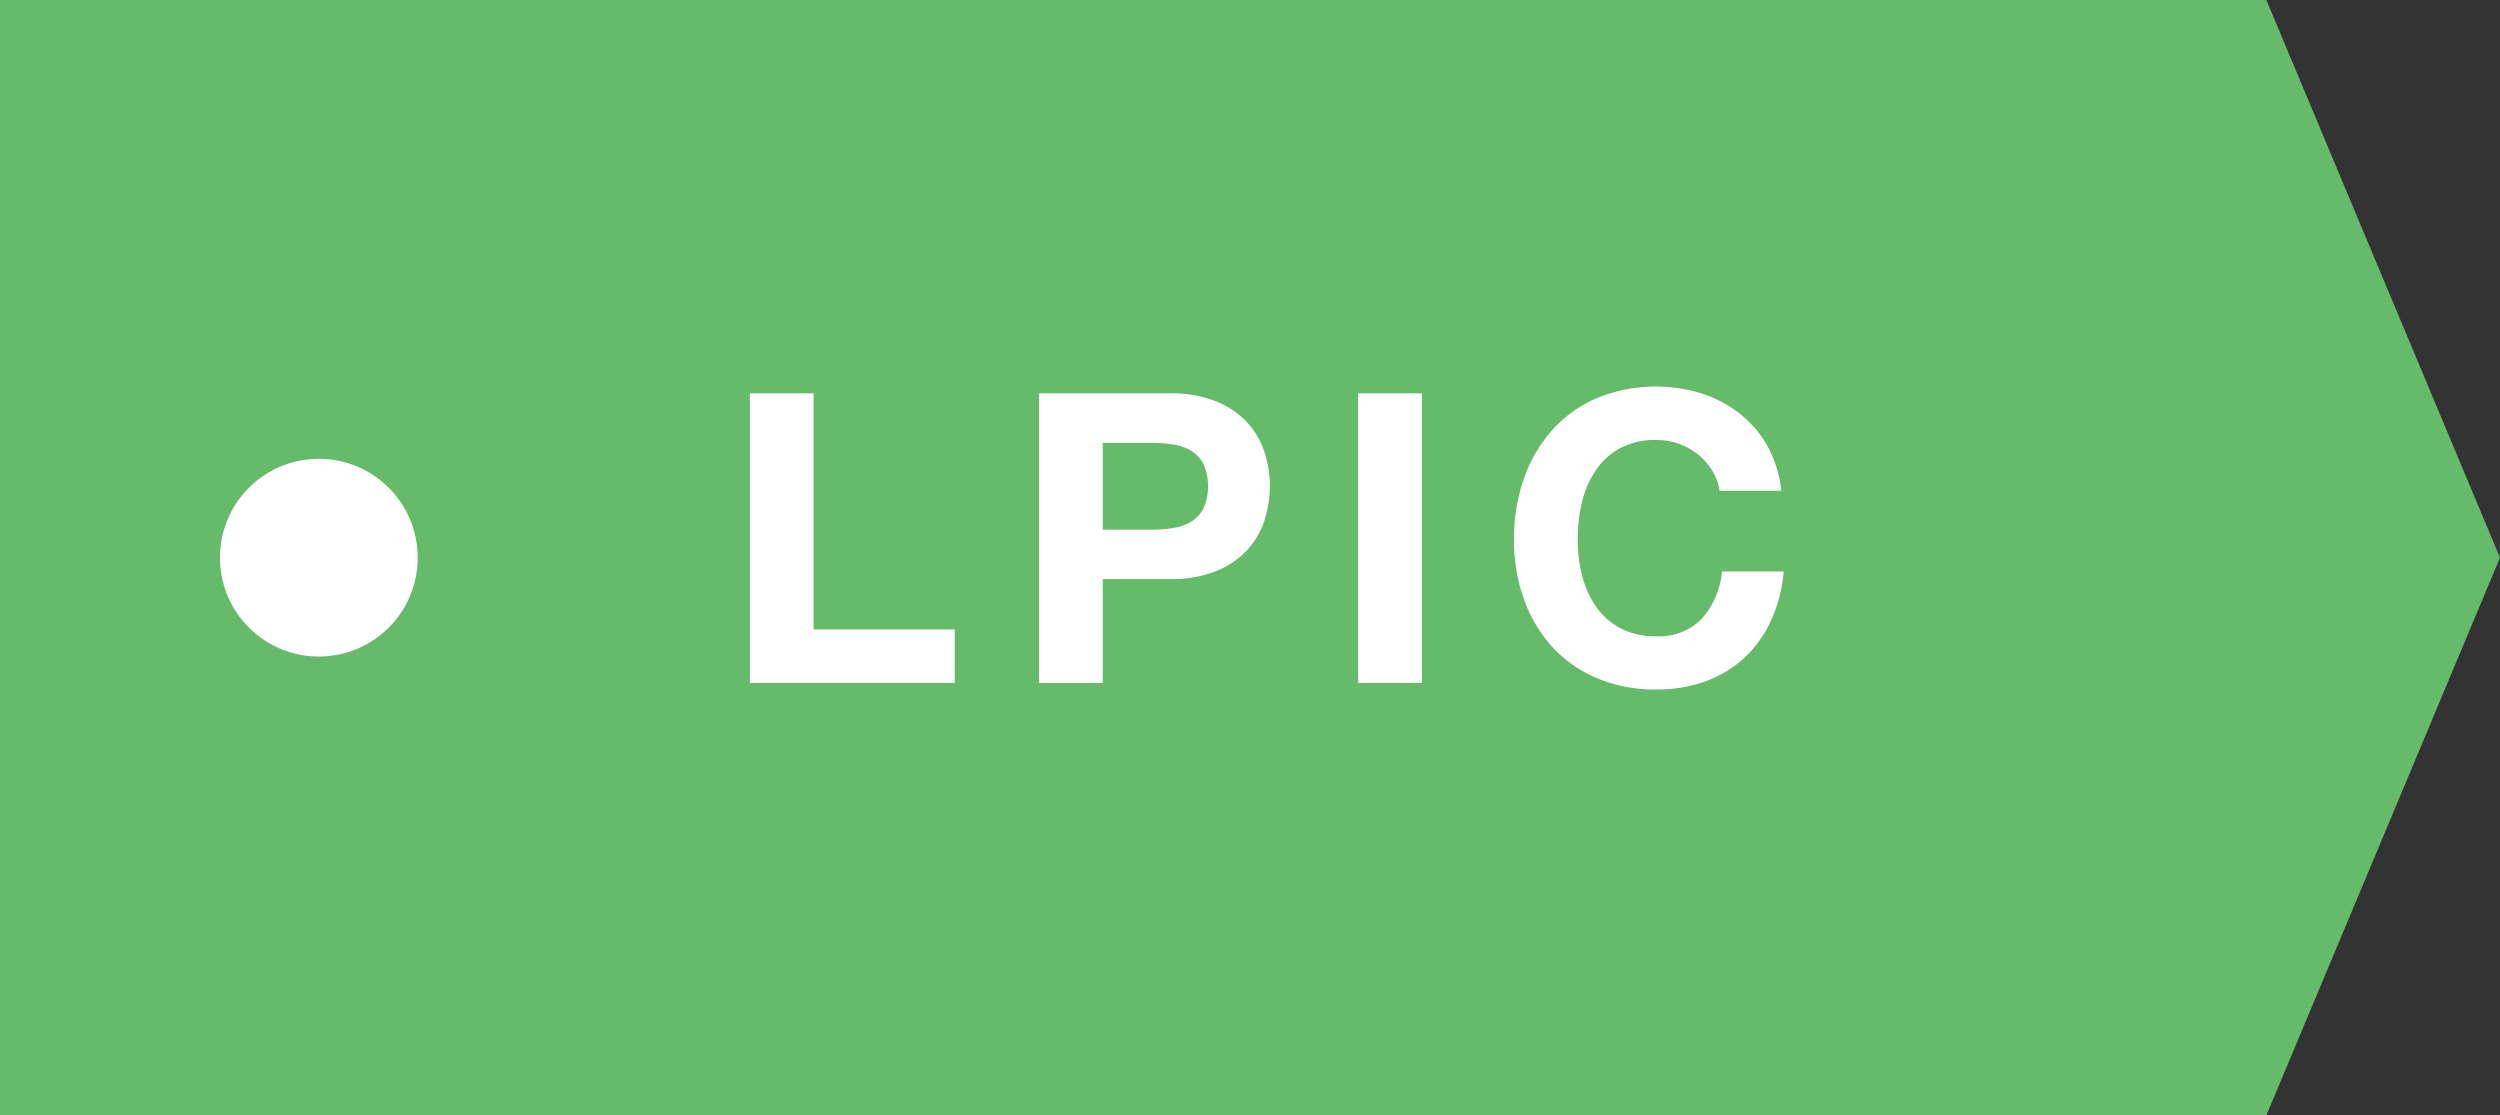 <svg xmlns="http://www.w3.org/2000/svg" width="98.624" height="44" viewBox="0 0 98.624 44"><rect x="0" y="0" width="98.624" height="44" fill="#333333" stroke="none"/><g transform="translate(-738.355 -946)"><path d="M656.724,172H567.317V128h89.407l9.217,22Z" transform="translate(171.038 818)" fill="#66bb6a"/><path d="M599.413,143.517v9.313h5.567v2.111H596.9V143.517Z" transform="translate(171.038 818)" fill="#fff"/><path d="M613.459,143.517a4.745,4.745,0,0,1,1.825.313,3.4,3.4,0,0,1,1.224.824,3.174,3.174,0,0,1,.688,1.168,4.361,4.361,0,0,1,0,2.711,3.138,3.138,0,0,1-.688,1.175,3.4,3.4,0,0,1-1.224.825,4.746,4.746,0,0,1-1.825.312H610.82v4.1h-2.513V143.517Zm-.687,5.377a5.243,5.243,0,0,0,.832-.064,1.931,1.931,0,0,0,.7-.248,1.368,1.368,0,0,0,.488-.52,2.2,2.2,0,0,0,0-1.76,1.356,1.356,0,0,0-.488-.521,1.969,1.969,0,0,0-.7-.248,5.491,5.491,0,0,0-.832-.063H610.82v3.424Z" transform="translate(171.038 818)" fill="#fff"/><rect width="2.513" height="11.424" transform="translate(791.937 961.517)" fill="#fff"/><path d="M634.868,146.566a2.538,2.538,0,0,0-.561-.633,2.617,2.617,0,0,0-1.648-.576,2.927,2.927,0,0,0-1.439.328,2.71,2.71,0,0,0-.96.881,3.837,3.837,0,0,0-.537,1.256,6.249,6.249,0,0,0-.167,1.455,5.813,5.813,0,0,0,.167,1.4,3.782,3.782,0,0,0,.537,1.225,2.758,2.758,0,0,0,.96.871,2.927,2.927,0,0,0,1.439.328,2.327,2.327,0,0,0,1.8-.7,3.266,3.266,0,0,0,.791-1.857h2.432a5.786,5.786,0,0,1-.5,1.937,4.611,4.611,0,0,1-1.055,1.471,4.486,4.486,0,0,1-1.536.928,5.615,5.615,0,0,1-1.937.32,5.867,5.867,0,0,1-2.359-.455,5.062,5.062,0,0,1-1.768-1.256,5.536,5.536,0,0,1-1.1-1.881,6.872,6.872,0,0,1-.384-2.328,7.1,7.1,0,0,1,.384-2.375,5.678,5.678,0,0,1,1.1-1.912,5.034,5.034,0,0,1,1.768-1.281,6.139,6.139,0,0,1,4.143-.192,4.827,4.827,0,0,1,1.505.793,4.319,4.319,0,0,1,1.1,1.287,4.617,4.617,0,0,1,.543,1.76h-2.432a2.079,2.079,0,0,0-.287-.791" transform="translate(171.038 818)" fill="#fff"/><path d="M583.795,150a3.9,3.9,0,1,1-3.9-3.9,3.9,3.9,0,0,1,3.9,3.9" transform="translate(171.038 818)" fill="#fff"/></g></svg>